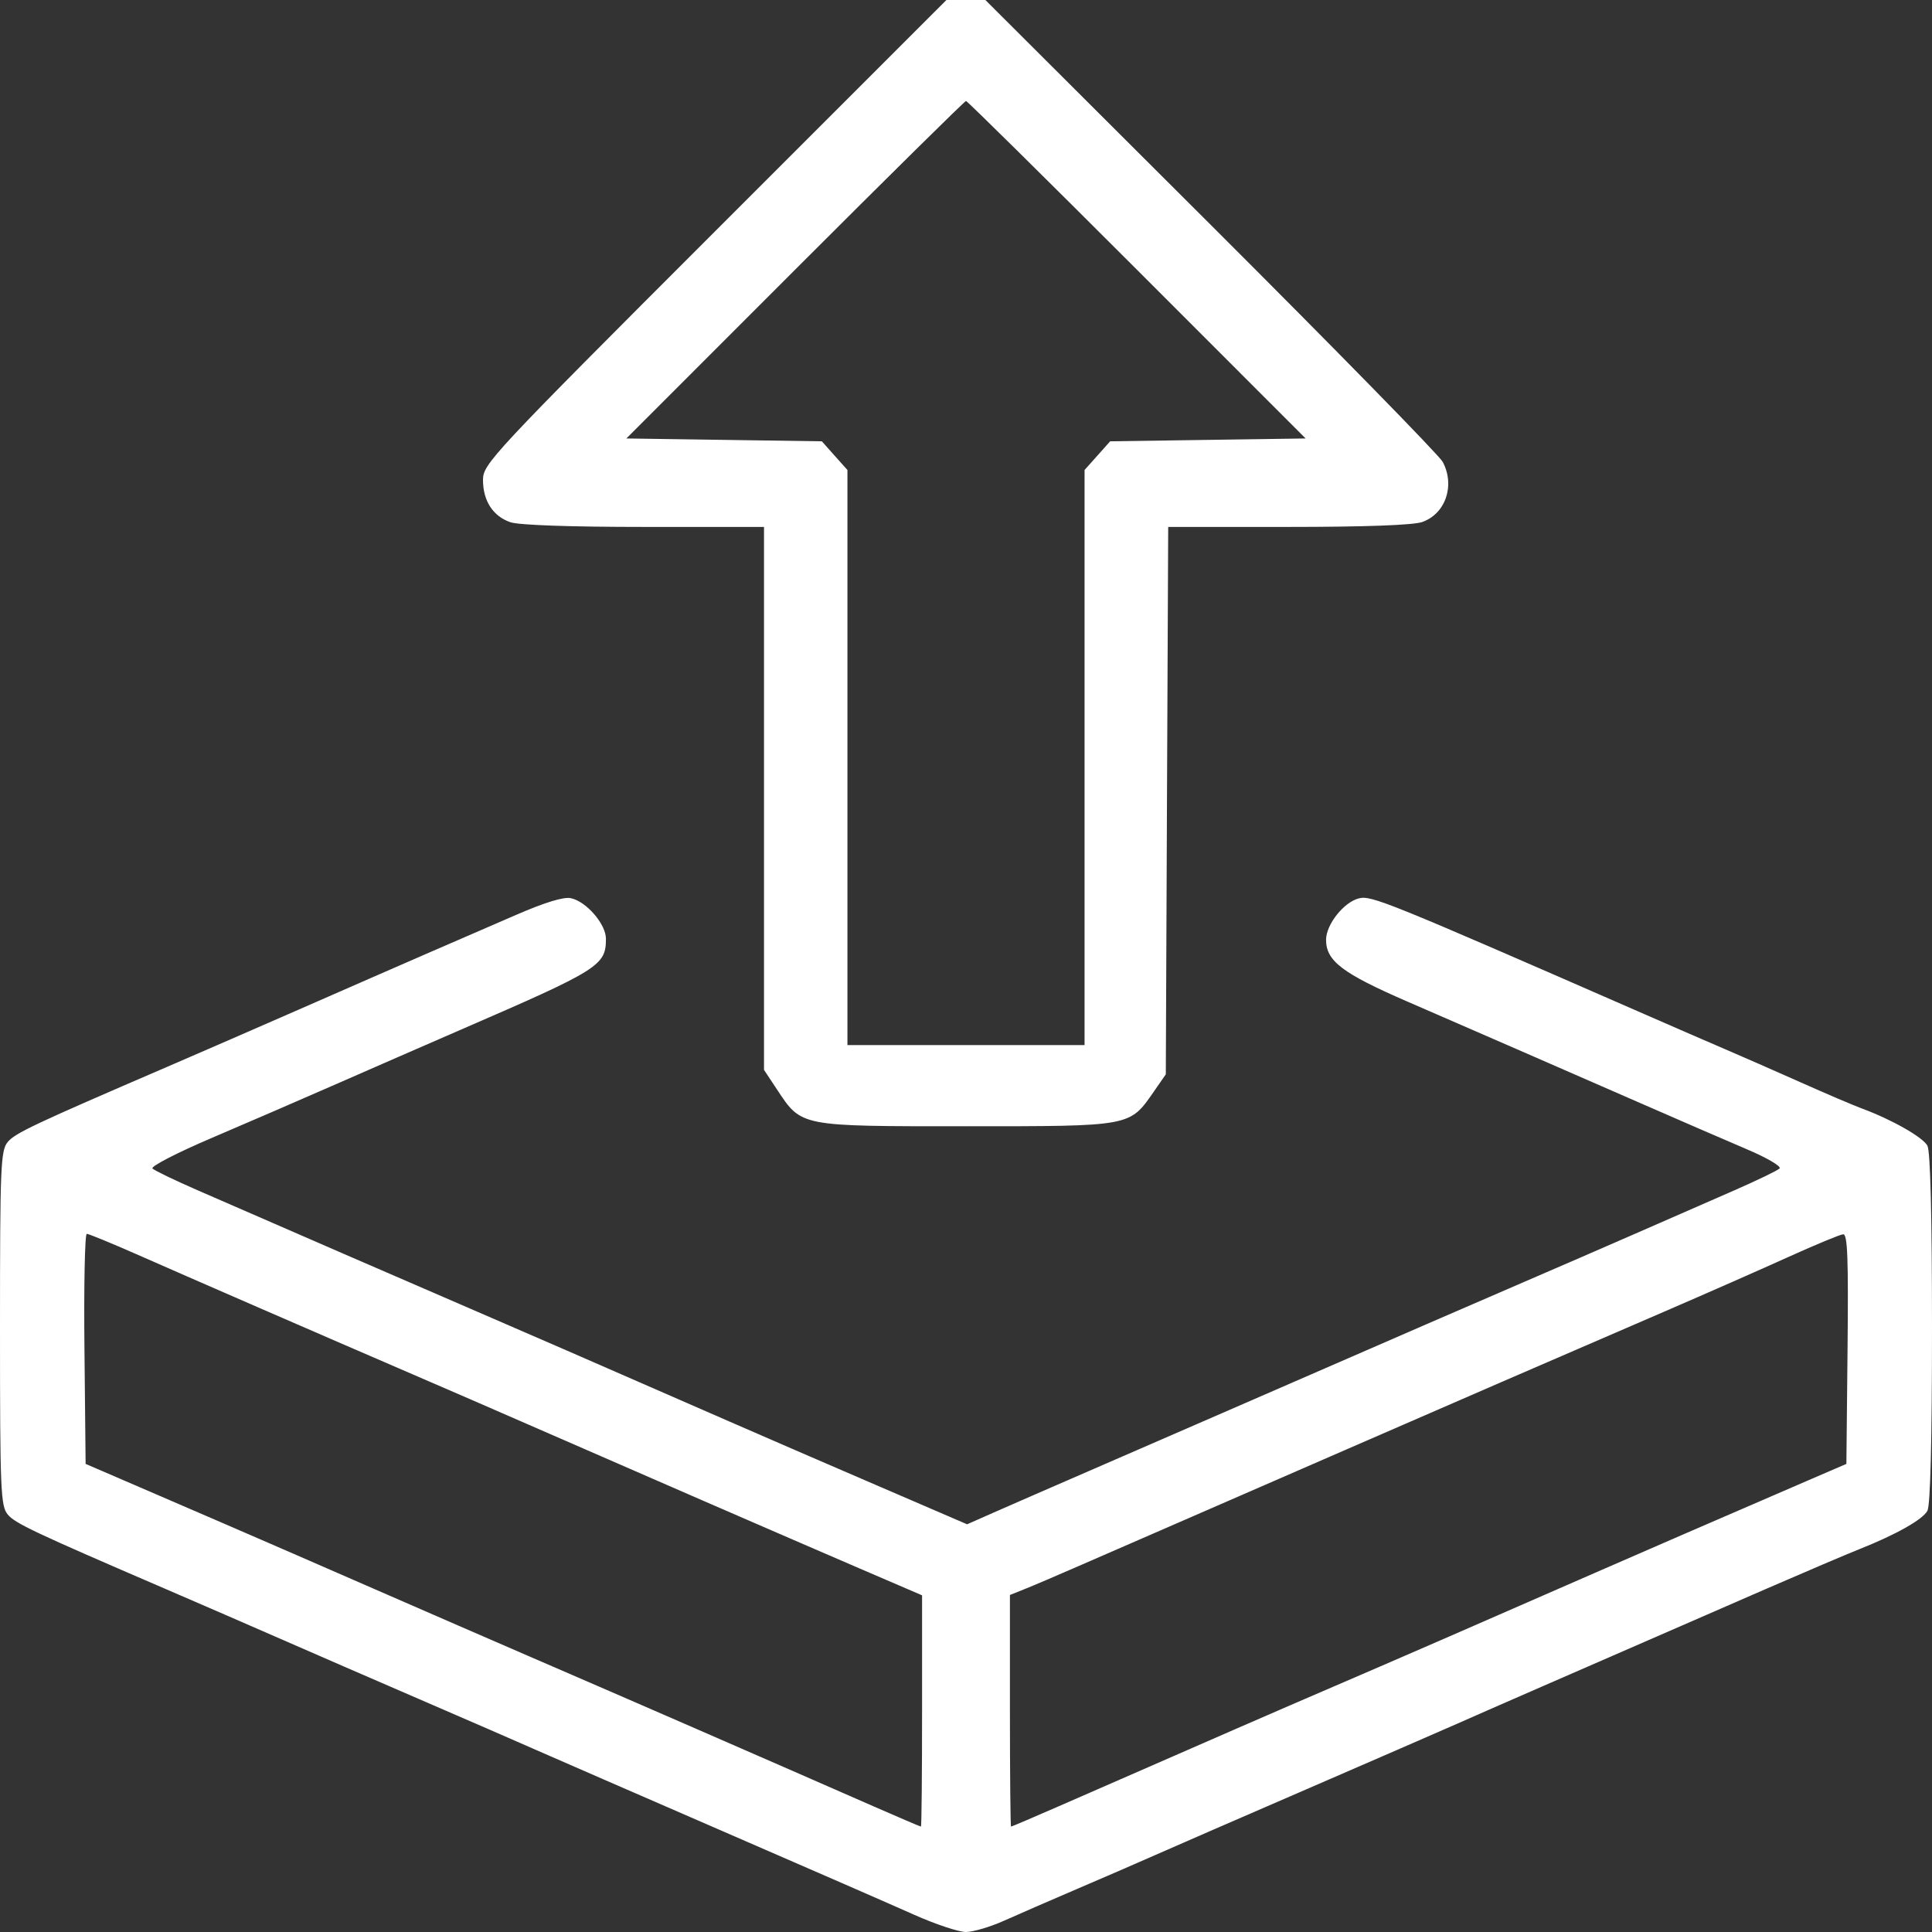 <svg width="38" height="38" viewBox="0 0 38 38" fill="none" xmlns="http://www.w3.org/2000/svg">
<rect x="0" y="0" width="38" height="38" fill="#333333" stroke="none"/>
<path fill-rule="evenodd" clip-rule="evenodd" d="M14.057 4.557C9.652 8.962 9.5 9.126 9.5 9.44C9.5 9.85 9.695 10.152 10.037 10.271C10.201 10.328 11.204 10.364 12.665 10.364H15.027V15.703V21.043L15.28 21.425C15.77 22.164 15.712 22.152 19 22.152C22.263 22.152 22.215 22.161 22.694 21.471L22.93 21.131L22.953 15.747L22.977 10.364H25.337C26.841 10.364 27.797 10.329 27.971 10.268C28.432 10.107 28.623 9.551 28.377 9.085C28.309 8.957 26.257 6.861 23.817 4.426L19.381 0H18.998H18.615L14.057 4.557ZM22.362 5.305L25.68 8.624L23.758 8.652L21.835 8.68L21.584 8.962L21.332 9.244V14.899V20.555H19H16.668V14.899V9.244L16.416 8.962L16.165 8.68L14.242 8.652L12.32 8.624L15.638 5.305C17.463 3.48 18.976 1.986 19 1.986C19.024 1.986 20.537 3.48 22.362 5.305ZM10.148 17.996C9.673 18.202 8.876 18.548 8.377 18.764C7.879 18.981 6.79 19.456 5.959 19.821C5.128 20.185 3.923 20.71 3.282 20.986C0.666 22.113 0.296 22.287 0.151 22.463C0.013 22.631 0 22.939 0 26.125C0 29.311 0.013 29.619 0.151 29.787C0.296 29.963 0.668 30.138 3.282 31.264C3.923 31.54 4.934 31.979 5.527 32.239C6.121 32.499 7.345 33.031 8.248 33.421C9.15 33.811 10.18 34.258 10.536 34.416C10.893 34.573 12.544 35.292 14.207 36.014C15.869 36.735 17.57 37.477 17.985 37.663C18.401 37.848 18.857 38 18.998 38C19.139 38 19.479 37.899 19.753 37.776C20.028 37.653 20.66 37.378 21.159 37.164C21.658 36.951 22.357 36.648 22.714 36.49C23.07 36.332 24.411 35.749 25.693 35.194C26.976 34.638 28.317 34.055 28.673 33.898C29.257 33.639 30.501 33.096 34.761 31.241C35.521 30.911 36.332 30.565 36.562 30.474C37.289 30.186 37.818 29.888 37.91 29.715C37.968 29.608 38 28.321 38 26.125C38 23.929 37.968 22.642 37.91 22.535C37.821 22.368 37.209 22.02 36.624 21.804C36.455 21.741 35.908 21.508 35.409 21.285C34.91 21.063 34.25 20.773 33.941 20.641C33.632 20.509 32.913 20.196 32.343 19.947C27.262 17.725 26.973 17.608 26.727 17.67C26.431 17.744 26.082 18.185 26.082 18.484C26.082 18.901 26.402 19.144 27.68 19.699C29.205 20.362 30.409 20.886 32.214 21.675C32.997 22.018 33.962 22.436 34.357 22.604C34.752 22.771 35.043 22.942 35.002 22.982C34.962 23.023 34.561 23.216 34.111 23.413C33.661 23.61 32.807 23.983 32.214 24.243C31.62 24.503 30.609 24.942 29.968 25.218C28.906 25.676 27.874 26.124 24.052 27.788C23.34 28.098 22.154 28.613 21.418 28.933C20.682 29.252 19.842 29.619 19.551 29.747L19.022 29.981L17.219 29.204C16.227 28.777 14.93 28.215 14.336 27.955C11.533 26.73 10.317 26.2 9.241 25.736C8.098 25.243 5.508 24.119 3.889 23.412C3.439 23.216 3.038 23.023 2.999 22.983C2.959 22.943 3.482 22.673 4.162 22.383C4.842 22.093 5.942 21.617 6.607 21.325C7.272 21.033 8.379 20.55 9.068 20.251C11.788 19.072 11.918 18.991 11.918 18.464C11.918 18.176 11.532 17.729 11.227 17.666C11.086 17.636 10.714 17.75 10.148 17.996ZM2.68 24.667C3.665 25.102 6.27 26.235 8.118 27.032C8.759 27.308 9.77 27.747 10.364 28.007C12.181 28.802 15.607 30.291 16.906 30.849L18.136 31.378V33.653C18.136 34.904 18.126 35.927 18.114 35.927C18.101 35.927 17.684 35.748 17.185 35.53C14.841 34.502 12.47 33.469 10.364 32.559C9.722 32.282 8.382 31.698 7.384 31.263C6.387 30.827 5.046 30.244 4.405 29.967C3.763 29.69 2.889 29.313 2.461 29.128L1.684 28.793L1.661 26.531C1.648 25.286 1.669 24.268 1.707 24.268C1.744 24.268 2.182 24.448 2.68 24.667ZM36.339 26.531L36.316 28.793L35.539 29.128C33.571 29.978 32.346 30.509 31.35 30.945C29.351 31.821 27.428 32.658 26.255 33.162C25.22 33.606 23.828 34.213 20.815 35.531C20.316 35.749 19.899 35.927 19.886 35.927C19.874 35.927 19.864 34.902 19.864 33.649V31.371L20.144 31.259C20.299 31.198 20.775 30.995 21.202 30.808C22.064 30.432 22.758 30.13 23.793 29.68C24.173 29.515 25.397 28.982 26.514 28.495C28.723 27.533 30.392 26.809 32.732 25.799C33.563 25.44 34.671 24.952 35.193 24.715C35.716 24.479 36.192 24.281 36.253 24.277C36.339 24.27 36.357 24.747 36.339 26.531Z" fill="white"/>
</svg>

